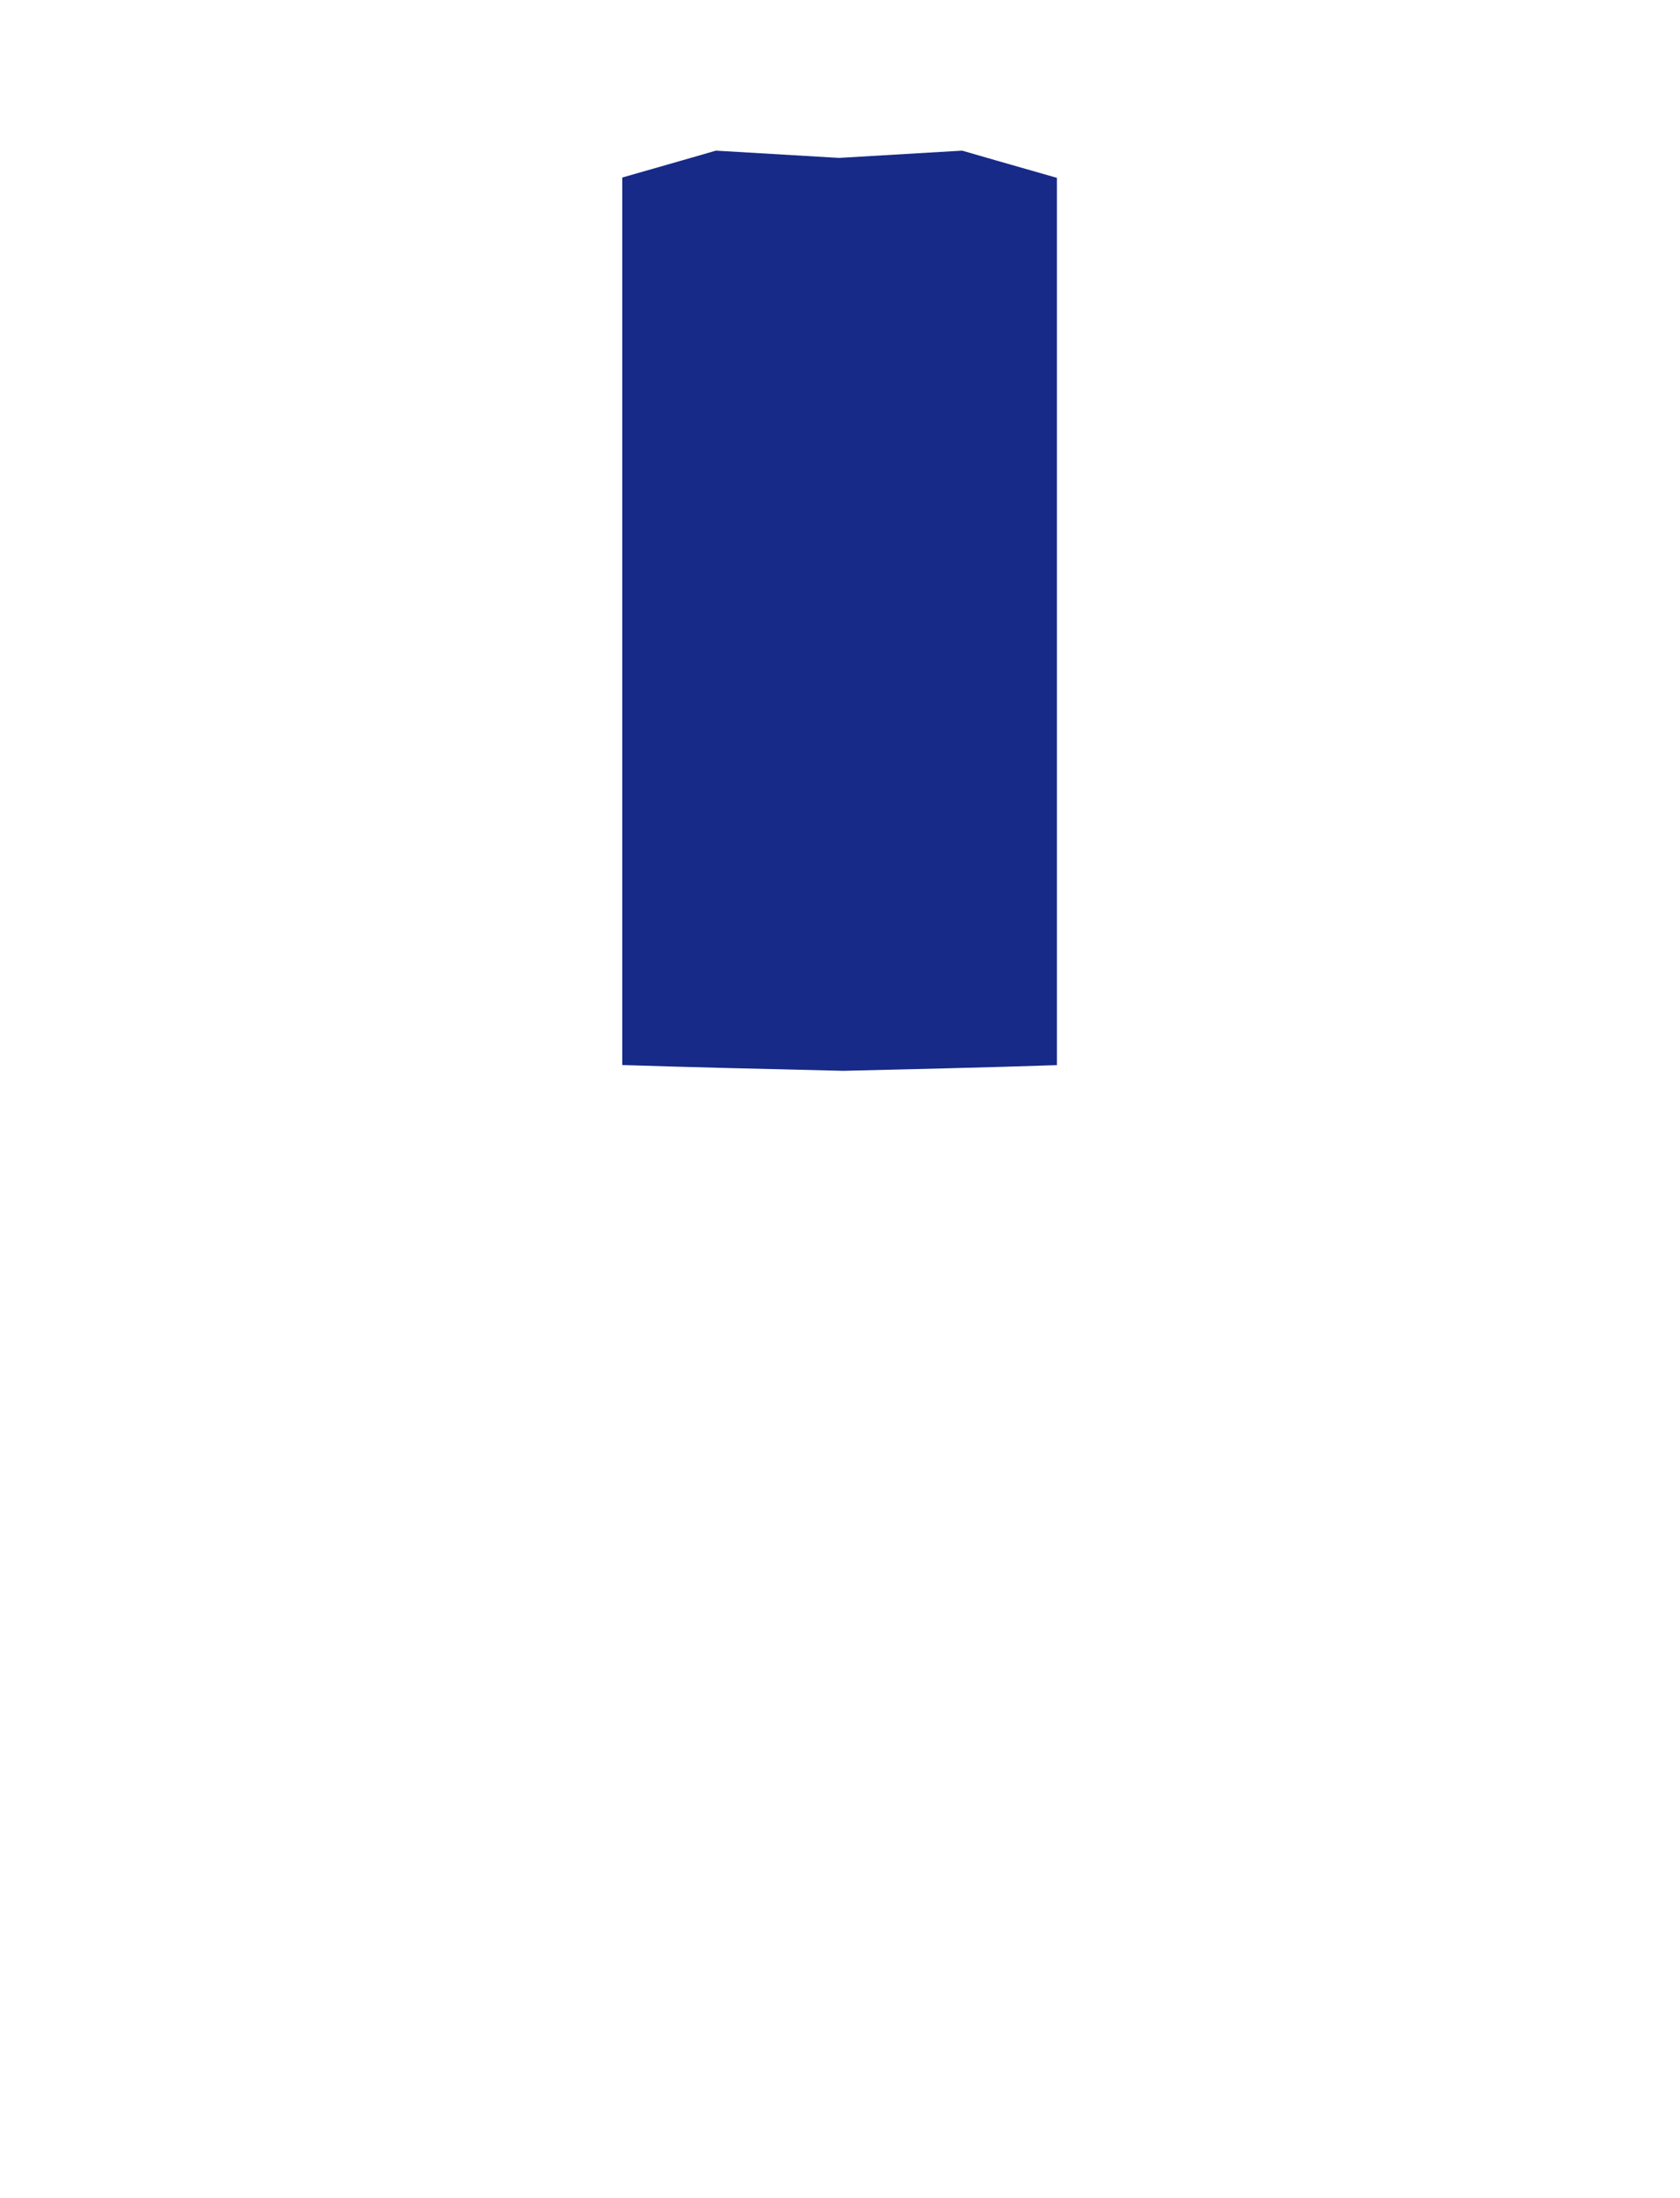 <?xml version="1.0" encoding="utf-8"?>
<!-- Generator: Adobe Illustrator 16.0.0, SVG Export Plug-In . SVG Version: 6.00 Build 0)  -->
<!DOCTYPE svg PUBLIC "-//W3C//DTD SVG 1.1//EN" "http://www.w3.org/Graphics/SVG/1.1/DTD/svg11.dtd">
<svg version="1.1" id="圖層_1" xmlns="http://www.w3.org/2000/svg" xmlns:xlink="http://www.w3.org/1999/xlink" x="0px" y="0px"
	 width="1300px" height="1700px" viewBox="0 0 1300 1700" enable-background="new 0 0 1300 1700" xml:space="preserve">
<path fill="#172A88" d="M744.87,116.602c-0.221-0.064-0.448-0.09-0.674-0.076l-94.764,5.579c-0.053,0.003-0.104,0.009-0.152,0.015
	c-0.024,0-0.051,0-0.076,0c-0.051-0.006-0.104-0.012-0.153-0.015l-94.771-5.579c-0.227-0.015-0.455,0.012-0.674,0.076
	c-6.057,1.752-43.188,12.496-72.108,20.699v686.374c49.688,1.637,116.282,3.197,171.11,4.479l0.06-1.998l-0.048,1.998
	c0.017,0.002,0.031,0.002,0.048,0.002c0.016,0,0.03,0,0.047-0.002c47.81-1.117,114.655-2.684,165.122-4.391V137.542
	C787.39,128.909,747.346,117.318,744.87,116.602z"/>
</svg>
